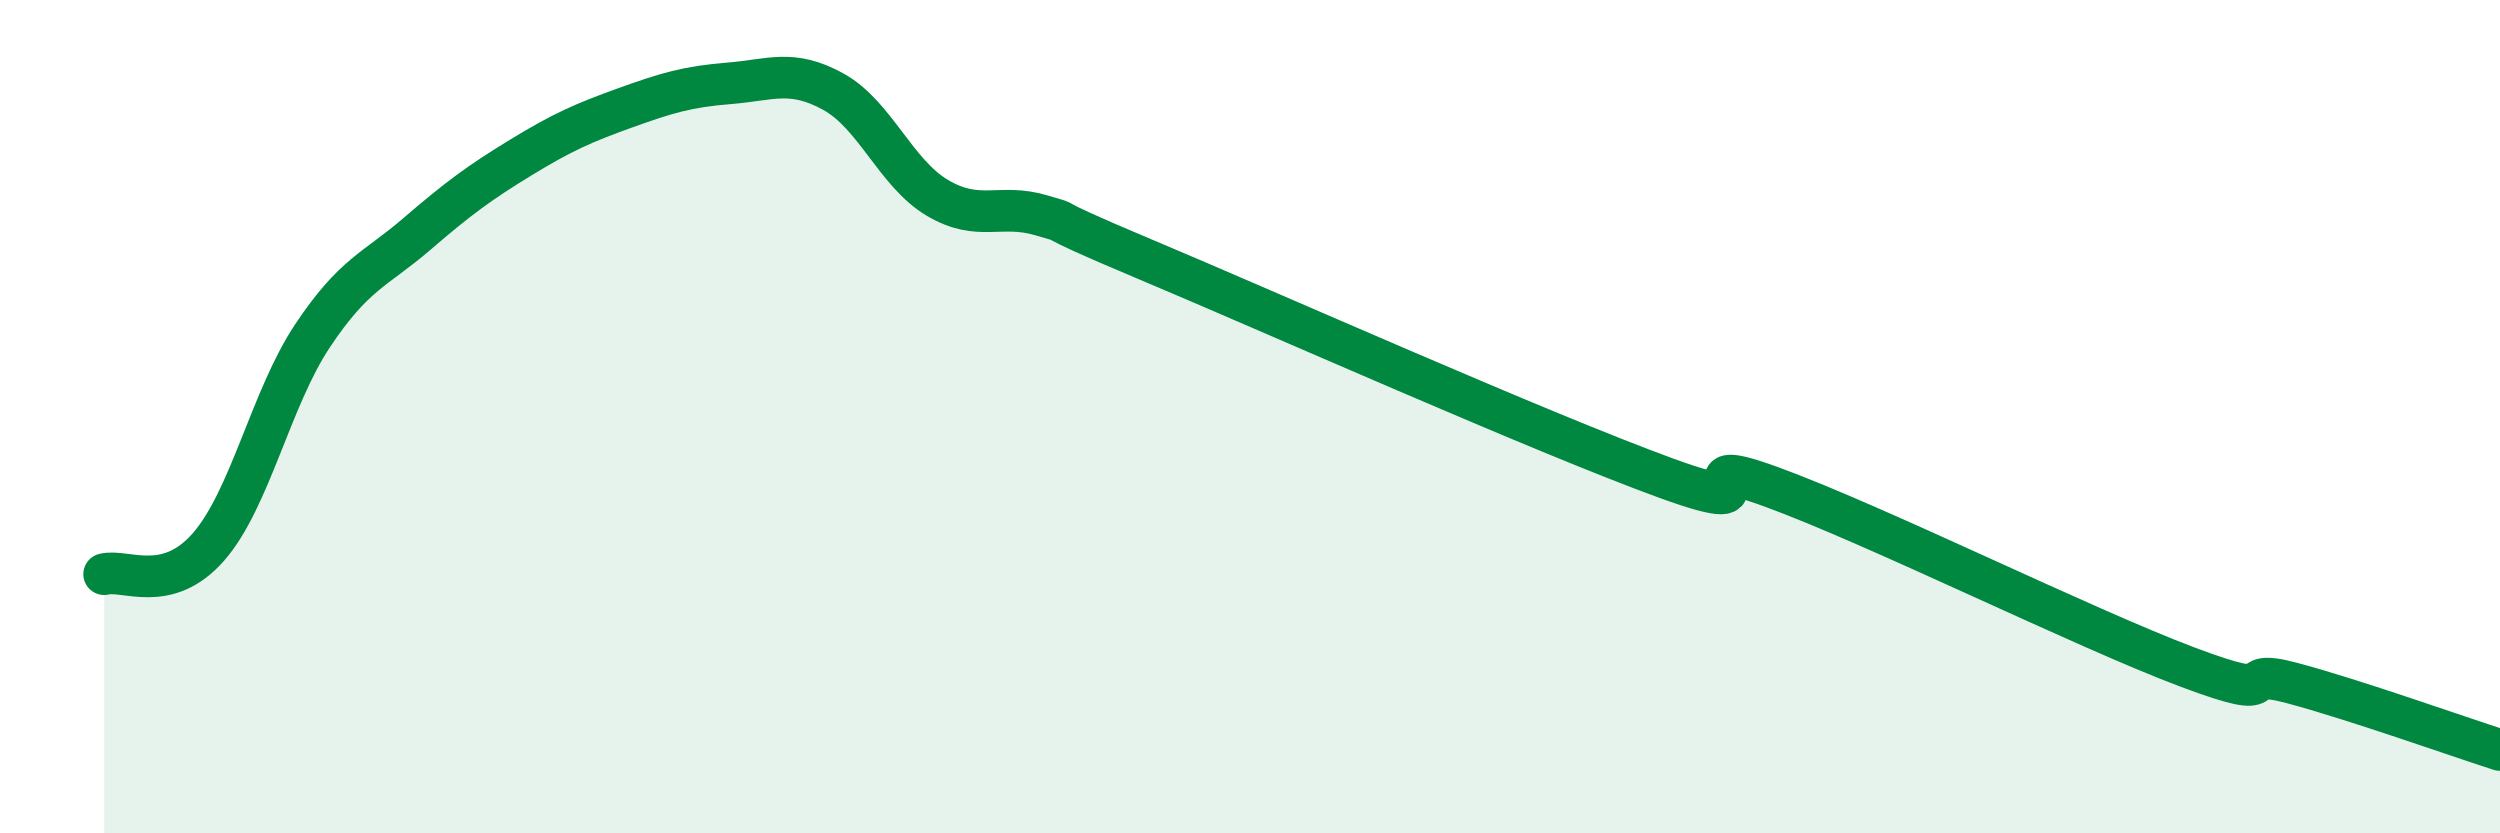 
    <svg width="60" height="20" viewBox="0 0 60 20" xmlns="http://www.w3.org/2000/svg">
      <path
        d="M 2.5,13.78 C 3,13.65 4,14.27 5,13.13 C 6,11.99 6.5,9.56 7.5,8.06 C 8.5,6.56 9,6.48 10,5.62 C 11,4.76 11.5,4.39 12.5,3.78 C 13.5,3.17 14,2.95 15,2.59 C 16,2.23 16.5,2.08 17.5,2 C 18.5,1.92 19,1.65 20,2.2 C 21,2.75 21.5,4.16 22.5,4.75 C 23.5,5.34 24,4.87 25,5.17 C 26,5.47 24.5,4.97 27.5,6.23 C 30.5,7.49 37,10.39 40,11.48 C 43,12.57 40,10.77 42.5,11.68 C 45,12.59 50,15.07 52.5,16.01 C 55,16.95 53.5,15.99 55,16.39 C 56.5,16.79 59,17.68 60,18L60 20L2.5 20Z"
        fill="#008740"
        opacity="0.1"
        stroke-linecap="round"
        stroke-linejoin="round"
      />
      <path
        d="M 2.5,13.78 C 3,13.65 4,14.27 5,13.13 C 6,11.99 6.5,9.56 7.5,8.06 C 8.5,6.56 9,6.48 10,5.62 C 11,4.76 11.5,4.39 12.5,3.78 C 13.5,3.17 14,2.95 15,2.59 C 16,2.23 16.5,2.08 17.5,2 C 18.5,1.92 19,1.65 20,2.2 C 21,2.75 21.5,4.16 22.5,4.75 C 23.5,5.34 24,4.87 25,5.17 C 26,5.47 24.5,4.97 27.5,6.23 C 30.5,7.49 37,10.39 40,11.48 C 43,12.57 40,10.77 42.5,11.68 C 45,12.59 50,15.07 52.5,16.01 C 55,16.95 53.5,15.99 55,16.39 C 56.5,16.79 59,17.68 60,18"
        stroke="#008740"
        stroke-width="1"
        fill="none"
        stroke-linecap="round"
        stroke-linejoin="round"
      />
    </svg>
  